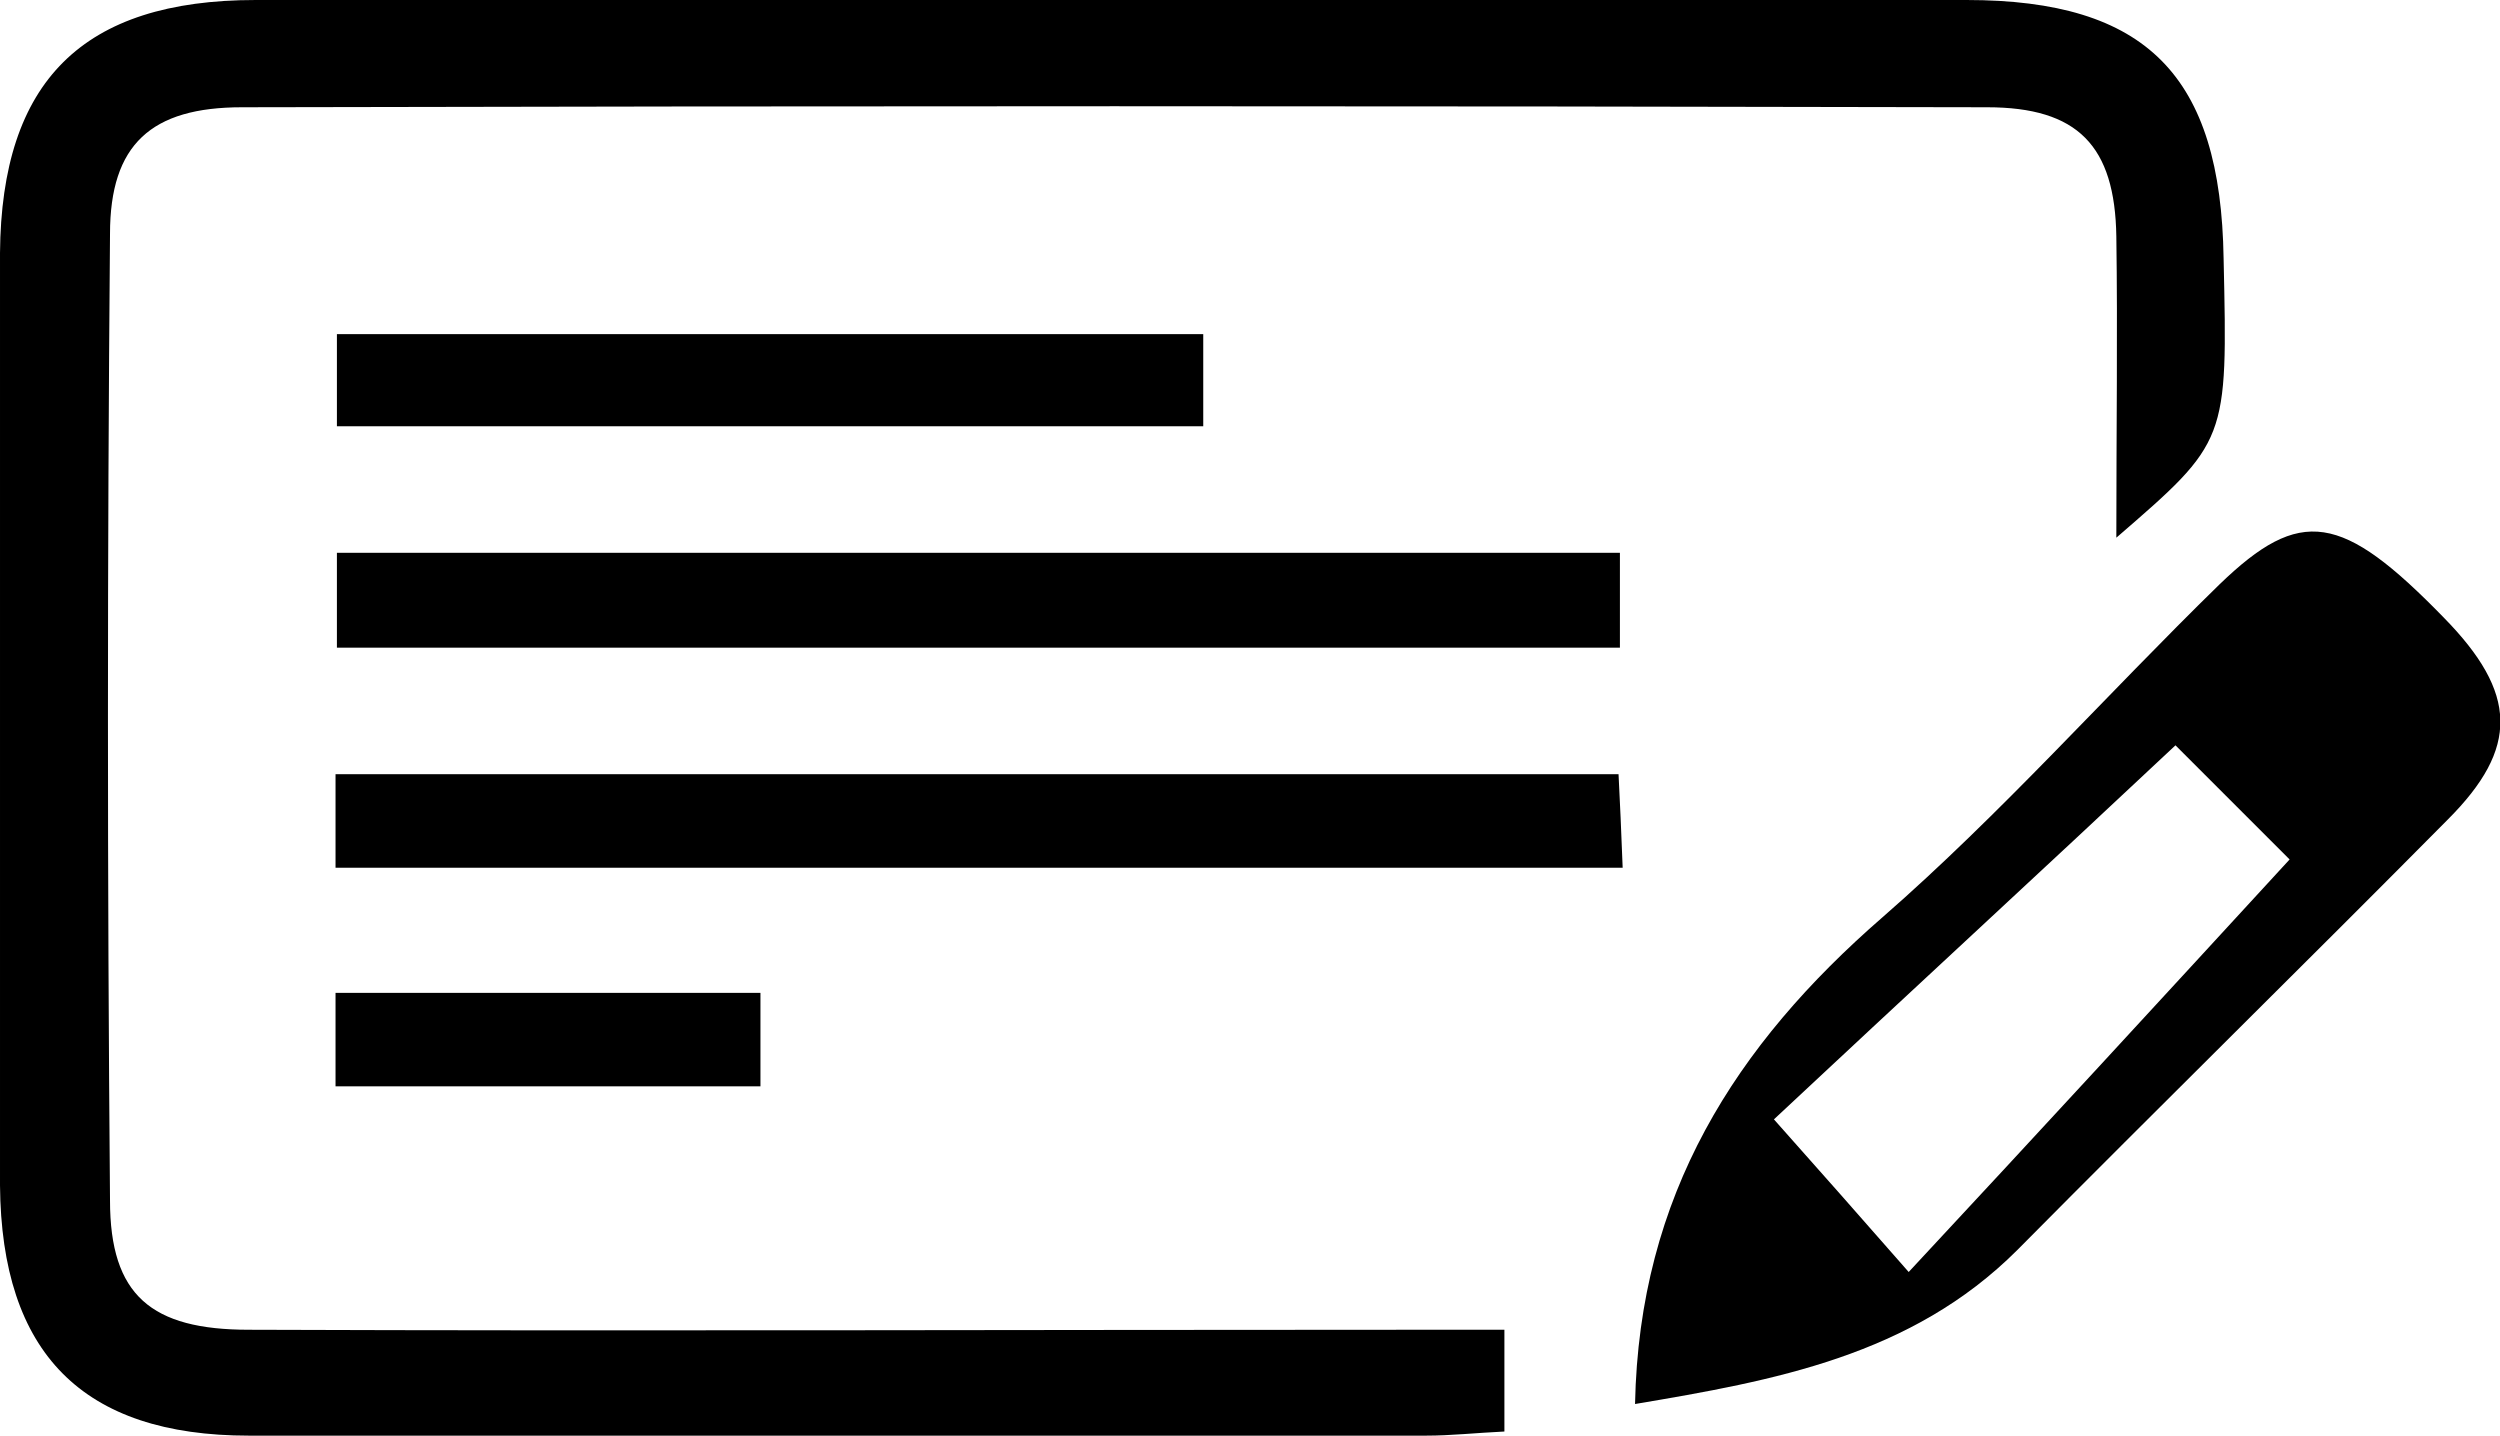 <?xml version="1.0" encoding="utf-8"?>
<!-- Generator: Adobe Illustrator 25.1.0, SVG Export Plug-In . SVG Version: 6.00 Build 0)  -->
<svg version="1.1" id="Layer_1" xmlns="http://www.w3.org/2000/svg" xmlns:xlink="http://www.w3.org/1999/xlink" x="0px" y="0px"
	 viewBox="0 0 181.8 104.4" style="enable-background:new 0 0 181.8 104.4;" xml:space="preserve">
<g id="rckGhK_1_">
	<g>
		<path d="M153.9,39.1c0-8,0.1-14.9,0-21.9c-0.1-6.6-2.8-9.4-9.4-9.4c-42.3-0.1-84.6-0.1-126.9,0C11,7.8,8,10.5,8,17
			C7.8,40.4,7.8,63.9,8,87.3c0,6.9,3,9.4,10.1,9.4c28.1,0.1,56.3,0,84.4,0c2.2,0,4.4,0,6.9,0c0,2.7,0,4.9,0,7.4
			c-2.1,0.1-3.9,0.3-5.7,0.3c-28.5,0-57.1,0-85.6,0c-12.1,0-18-6-18.1-18.2c0-22.6,0-45.2,0-67.8C0.1,5.9,6,0,18.6,0
			c41.5,0,83,0,124.4,0c13.1,0,18.5,5.5,18.7,18.8C162,32.1,162,32.1,153.9,39.1z"/>
		<path d="M118.9,102.1c0.3-15.2,7.3-26.1,18-35.4c8.6-7.5,16.3-16.2,24.5-24.2c5.9-5.7,8.9-5.2,16.3,2.4c5.4,5.5,5.5,9.5,0.3,14.7
			c-10.4,10.5-20.9,20.8-31.3,31.3C139,98.6,129,100.4,118.9,102.1z M166.5,62.5c-2.5-2.5-6.1-6.1-8.3-8.3
			c-9.8,9.2-19.8,18.4-29.2,27.2c3.2,3.6,6.3,7.1,9.8,11.1C148.3,82.3,157.4,72.4,166.5,62.5z"/>
		<path d="M117.8,40.2c0,2.5,0,4.5,0,6.9c-31.1,0-62,0-93.3,0c0-2.2,0-4.4,0-6.9C55.5,40.2,86.4,40.2,117.8,40.2z"/>
		<path d="M24.4,63.1c0-2.3,0-4.3,0-6.8c31,0,61.9,0,93.3,0c0.1,2,0.2,4.1,0.3,6.8C86.9,63.1,56,63.1,24.4,63.1z"/>
		<path d="M24.5,31c0-2.2,0-4.2,0-6.7c20.9,0,41.8,0,63,0c0,2.2,0,4.2,0,6.7C66.7,31,46,31,24.5,31z"/>
		<path d="M24.4,79c0-2.5,0-4.5,0-6.8c10.3,0,20.4,0,30.9,0c0,2.3,0,4.4,0,6.8C45,79,34.7,79,24.4,79z"/>
	</g>
</g>
</svg>
